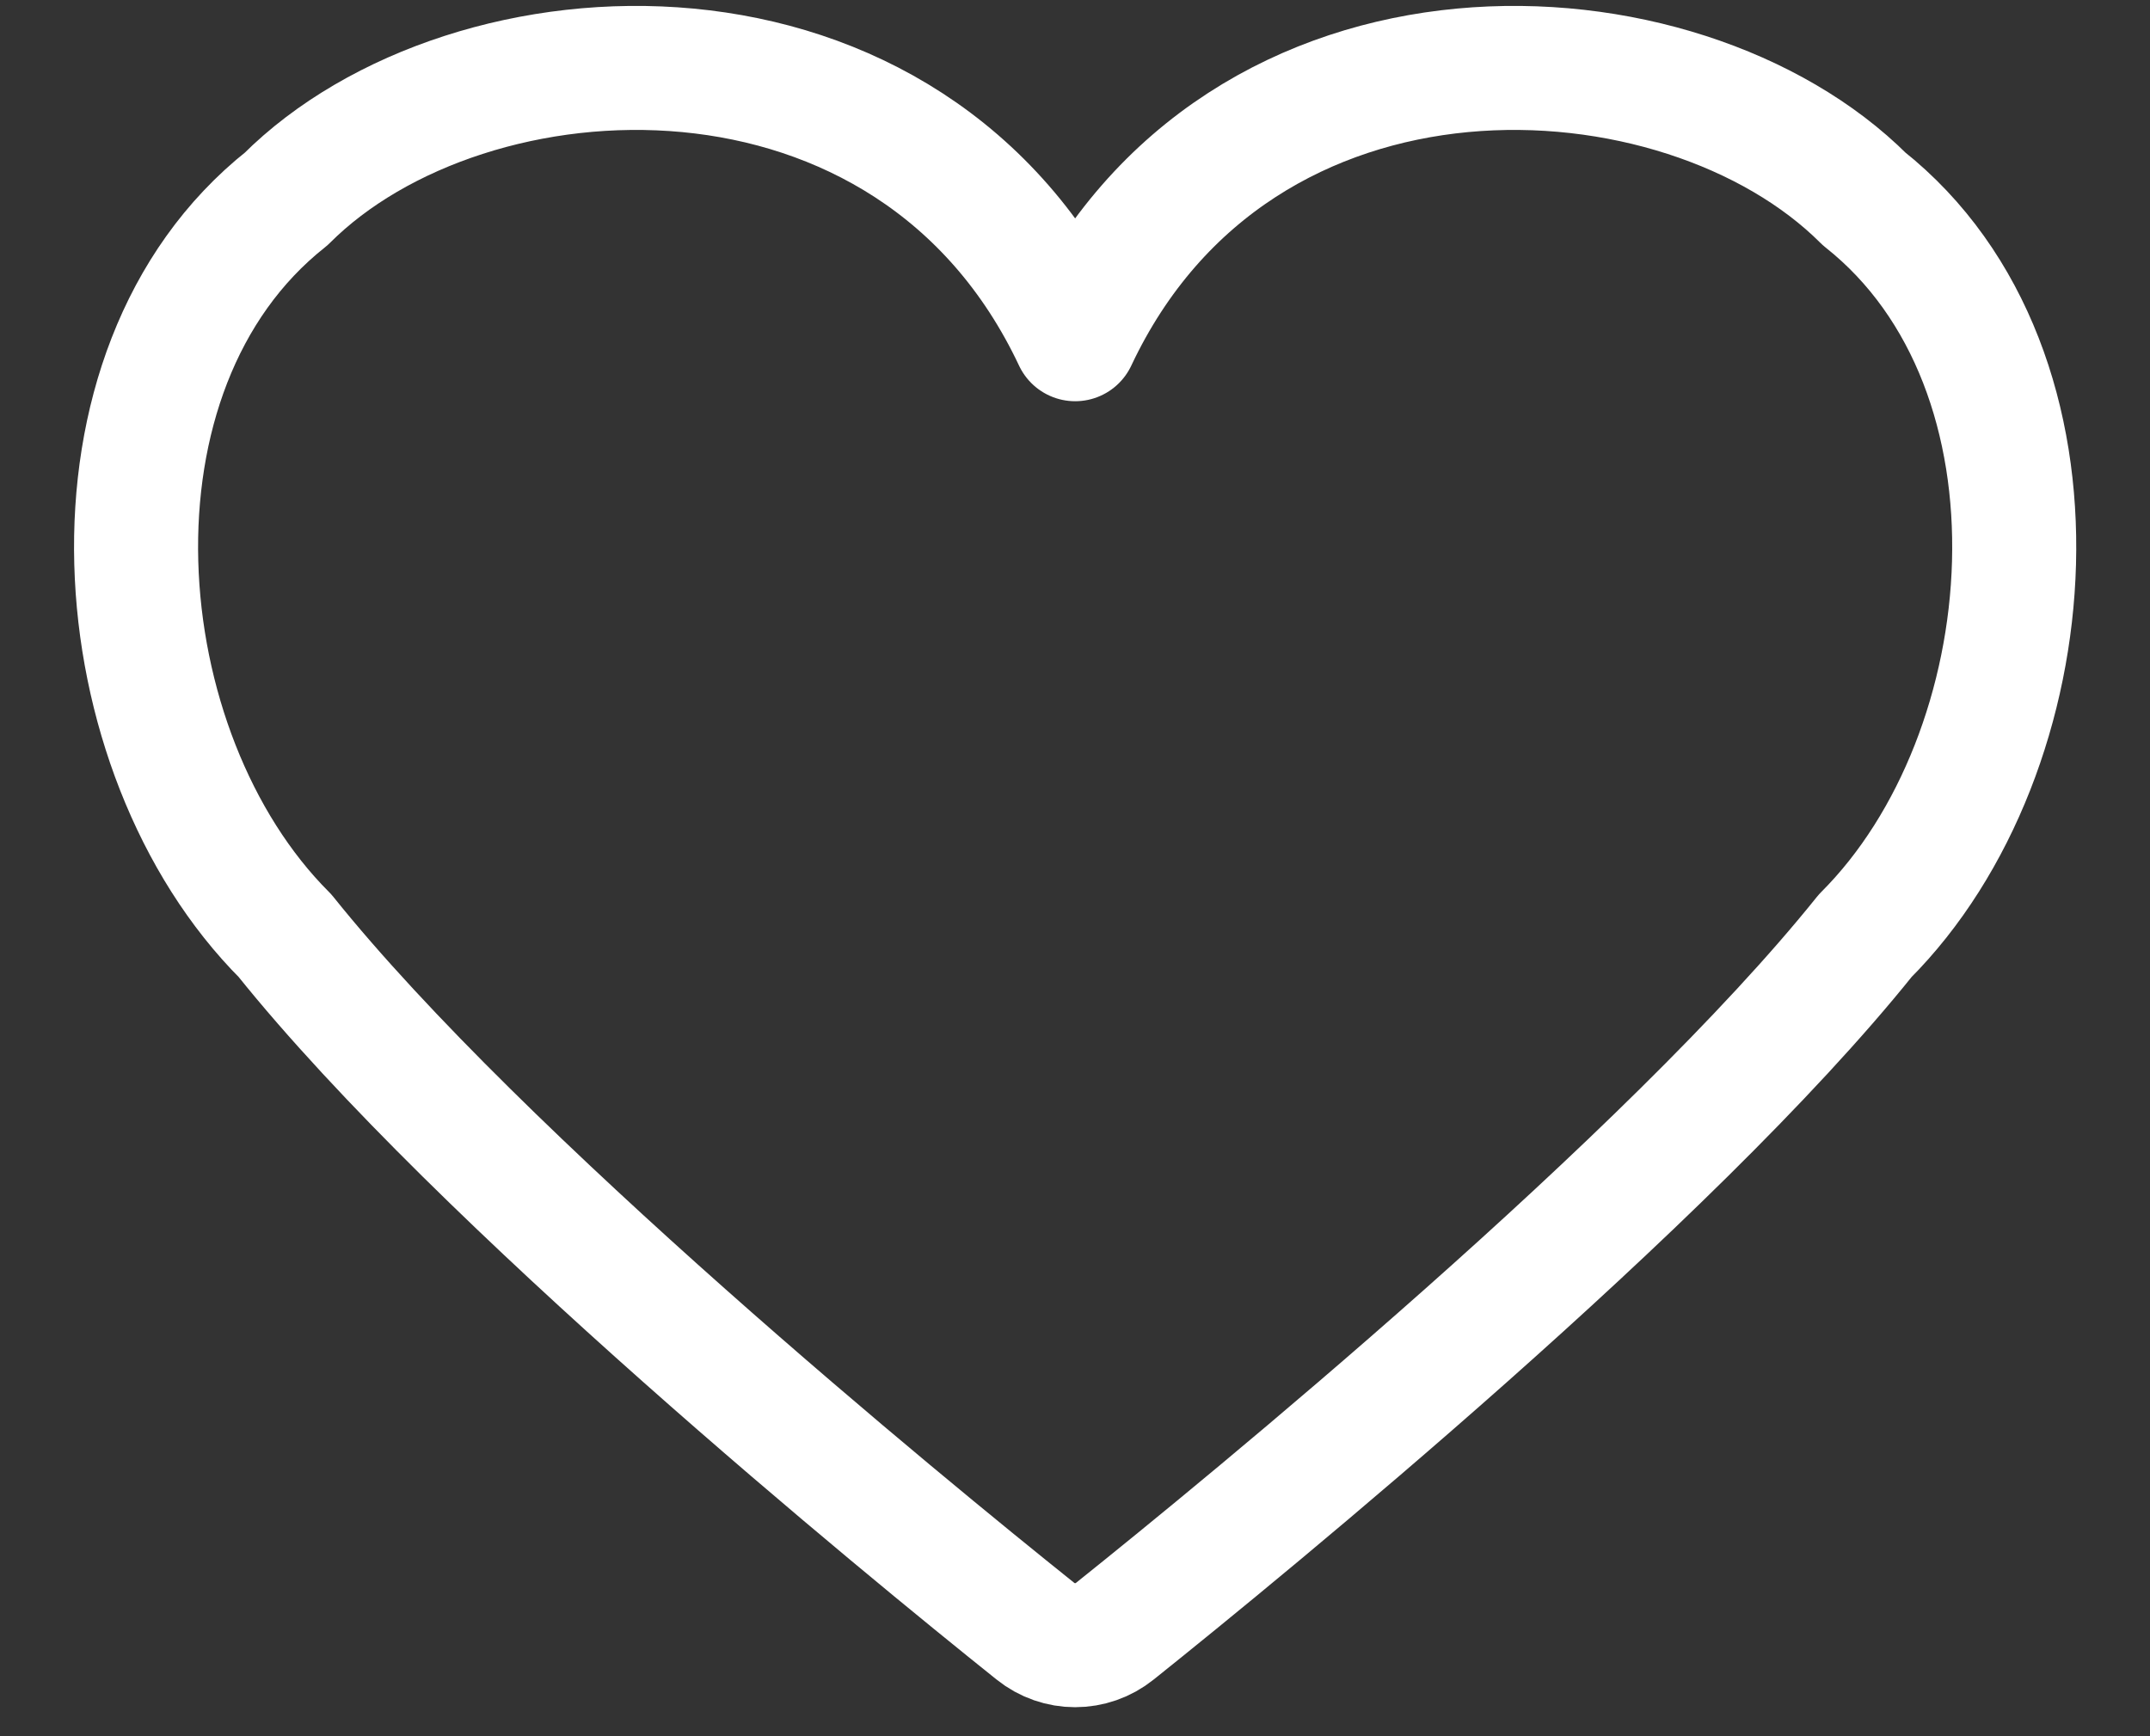 <?xml version="1.0" encoding="UTF-8"?>
<svg width="26px" height="21px" viewBox="0 0 26 21" version="1.1" xmlns="http://www.w3.org/2000/svg" xmlns:xlink="http://www.w3.org/1999/xlink">
    <rect x="0" y="0" width="26" height="21" fill="#333333" stroke="none"/>
    <!-- Generator: Sketch 63.1 (92452) - https://sketch.com -->
    <title>Group 119</title>
    <desc>Created with Sketch.</desc>
    <g id="Symbols" stroke="none" stroke-width="1" fill="none" fill-rule="evenodd" stroke-linecap="round" stroke-linejoin="round">
        <g id="header" transform="translate(-1289, -40)" stroke="#FFFFFF" stroke-width="1.5">
            <g id="kedvencek">
                <g transform="translate(1278, 27)">
                    <g id="Group-119" transform="translate(12, 13)">
                        <path d="M21.543,2.406 C19.332,0.196 13.979,-0.097 12.002,4.103 C10.024,-0.097 4.67,0.196 2.461,2.406 C-0.144,4.471 0.236,9.108 2.447,11.318 C4.811,14.268 9.928,18.455 11.52,19.729 C11.802,19.956 12.201,19.956 12.483,19.729 C14.075,18.455 19.192,14.268 21.556,11.318 C23.767,9.108 24.148,4.471 21.543,2.406 Z" id="Stroke-1785"></path>
                    </g>
                </g>
            </g>
        </g>
    </g>
</svg>